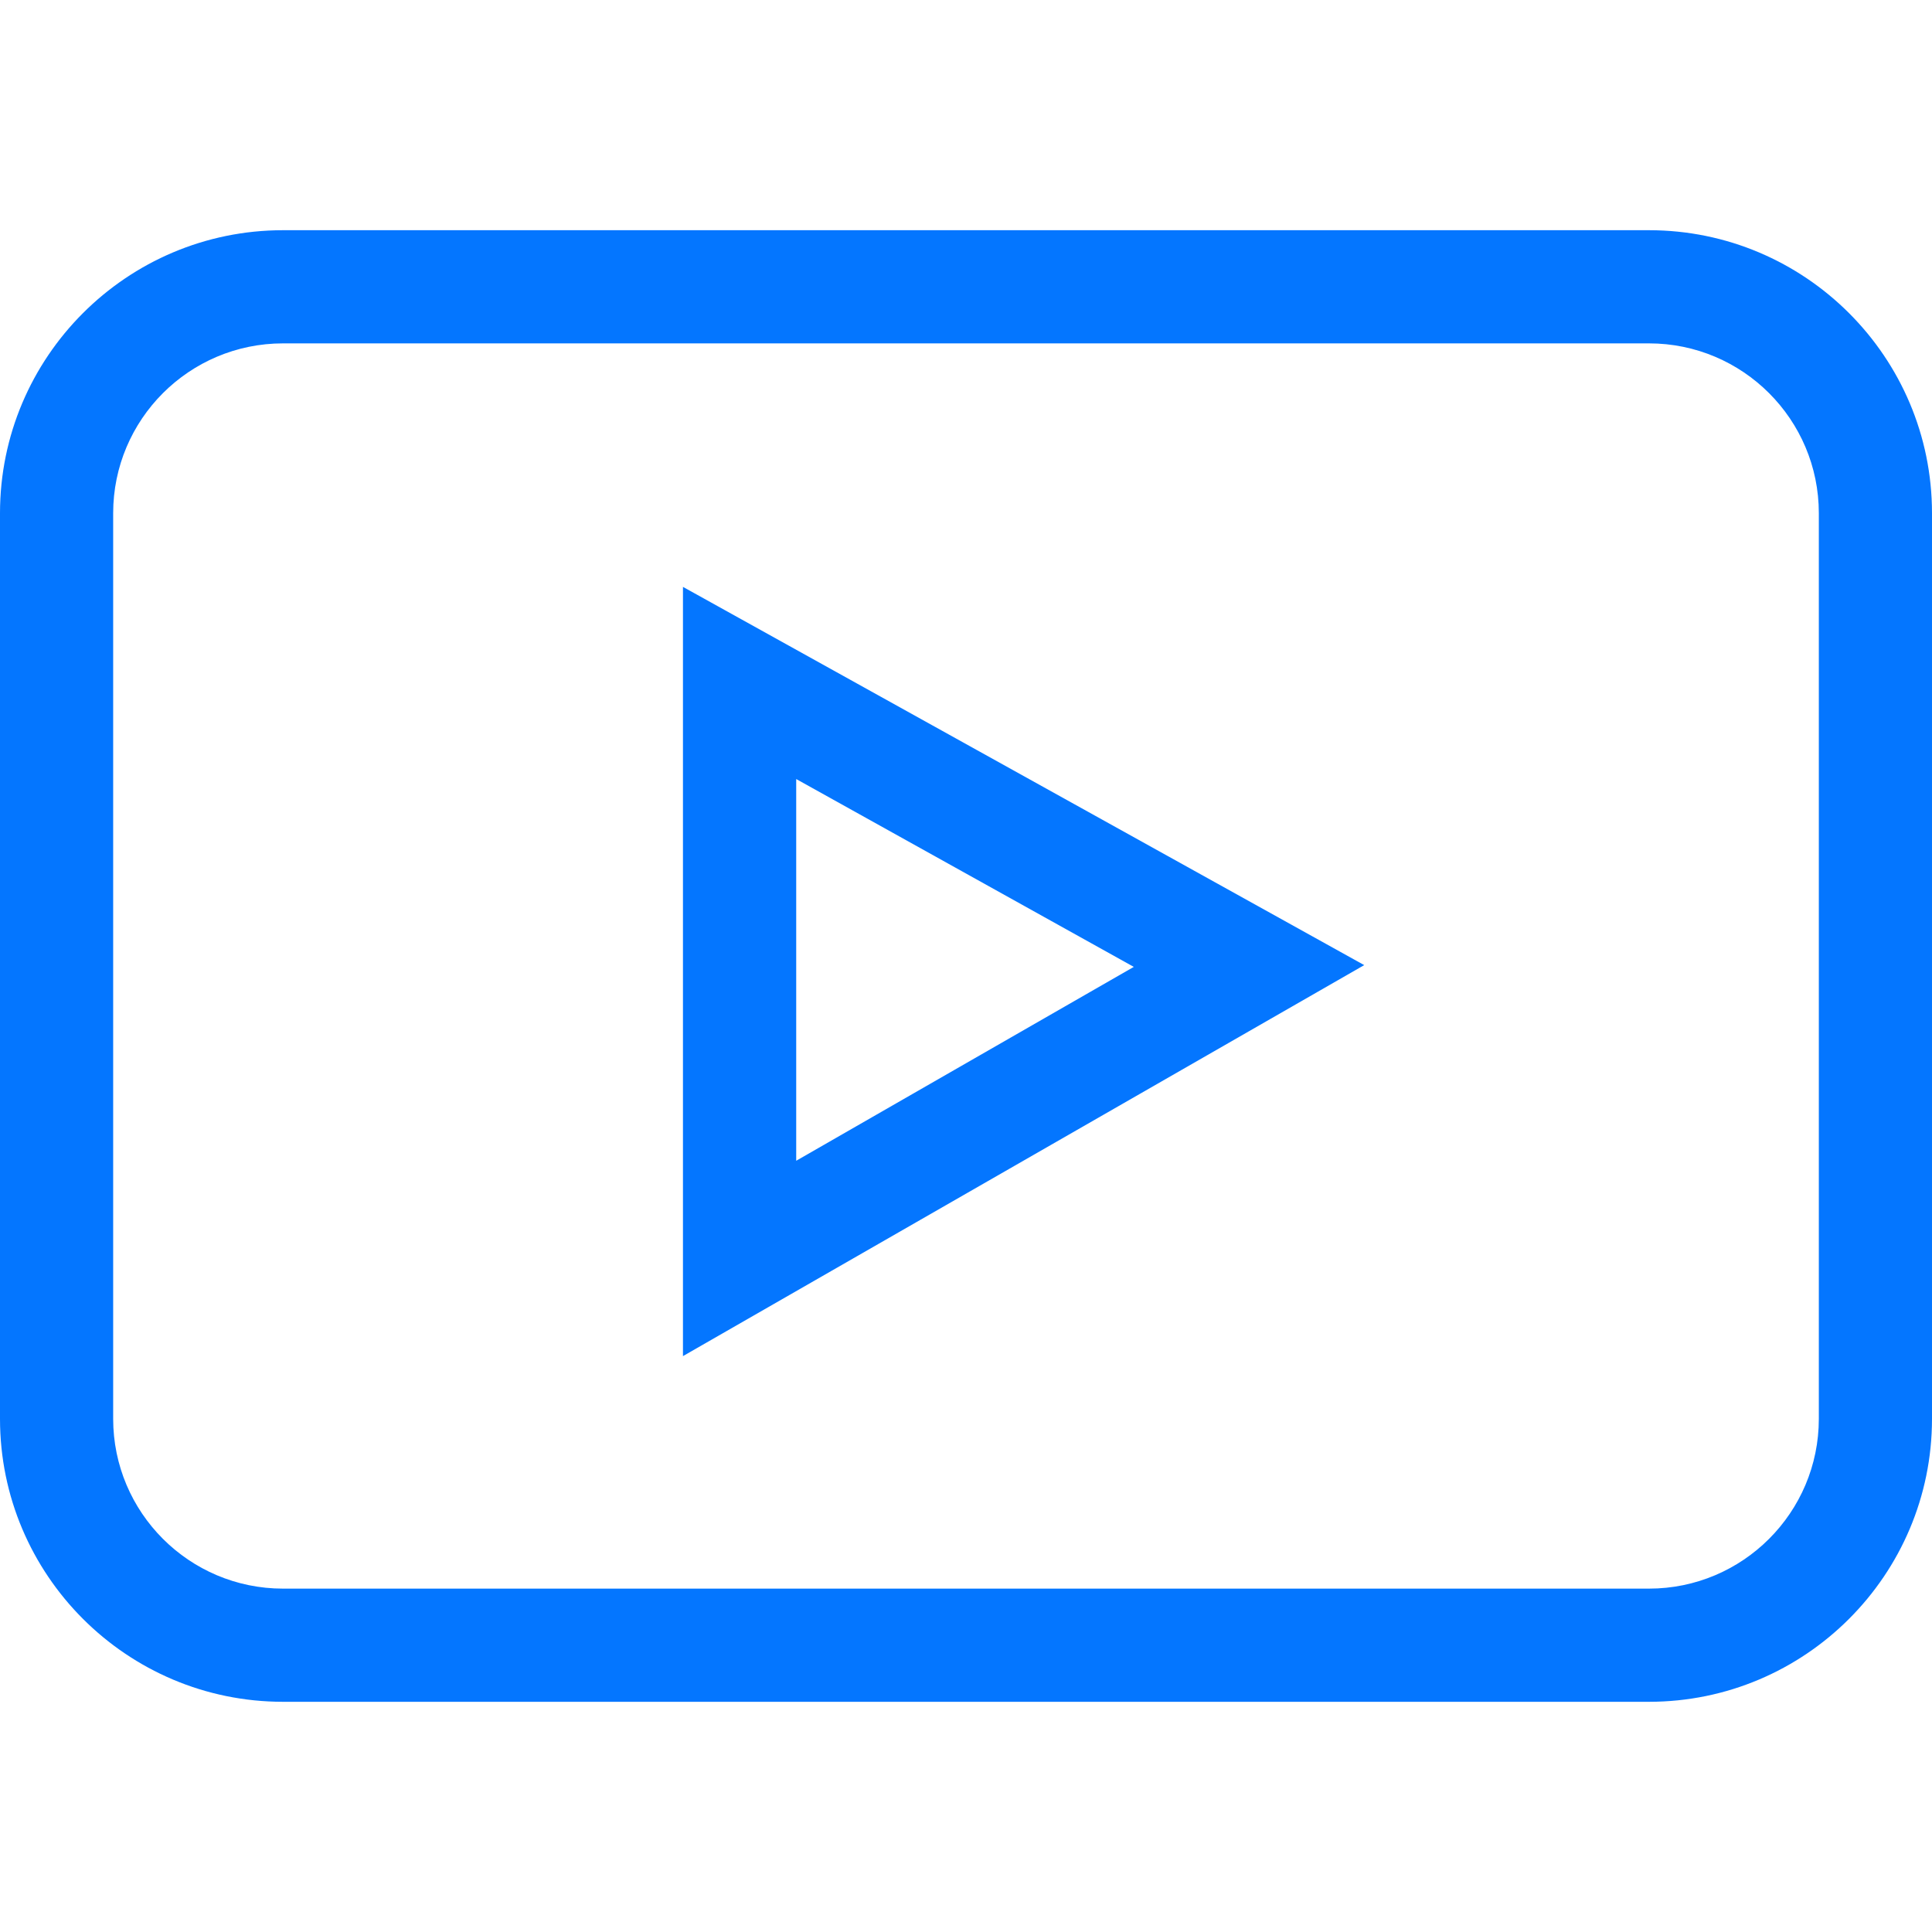 <?xml version="1.0" encoding="UTF-8"?>
<svg xmlns="http://www.w3.org/2000/svg" xmlns:xlink="http://www.w3.org/1999/xlink" width="26pt" height="26pt" viewBox="0 0 26 26" version="1.1">
<g id="surface1">
<path style=" stroke:none;fill-rule:nonzero;fill:#0476ff;fill-opacity:1;" d="M 3.809 22.902 L 22.191 22.902 C 24.293 22.902 26 21.195 26 19.094 L 26 6.906 C 26 4.805 24.293 3.098 22.191 3.098 L 3.809 3.098 C 1.707 3.098 0 4.805 0 6.906 L 0 19.094 C 0 21.195 1.707 22.902 3.809 22.902 Z M 1.523 6.906 C 1.523 5.645 2.547 4.621 3.809 4.621 L 22.191 4.621 C 23.453 4.621 24.477 5.645 24.477 6.906 L 24.477 19.094 C 24.477 20.355 23.453 21.379 22.191 21.379 L 3.809 21.379 C 2.547 21.379 1.523 20.355 1.523 19.094 Z M 1.523 6.906 "/>
<path style=" stroke:none;fill-rule:nonzero;fill:#0476ff;fill-opacity:1;" d="M 9.191 7.898 L 9.191 18.25 L 18.359 12.988 Z M 10.715 10.484 L 15.258 13.012 L 10.715 15.621 Z M 10.715 10.484 "/>
</g>
</svg>
